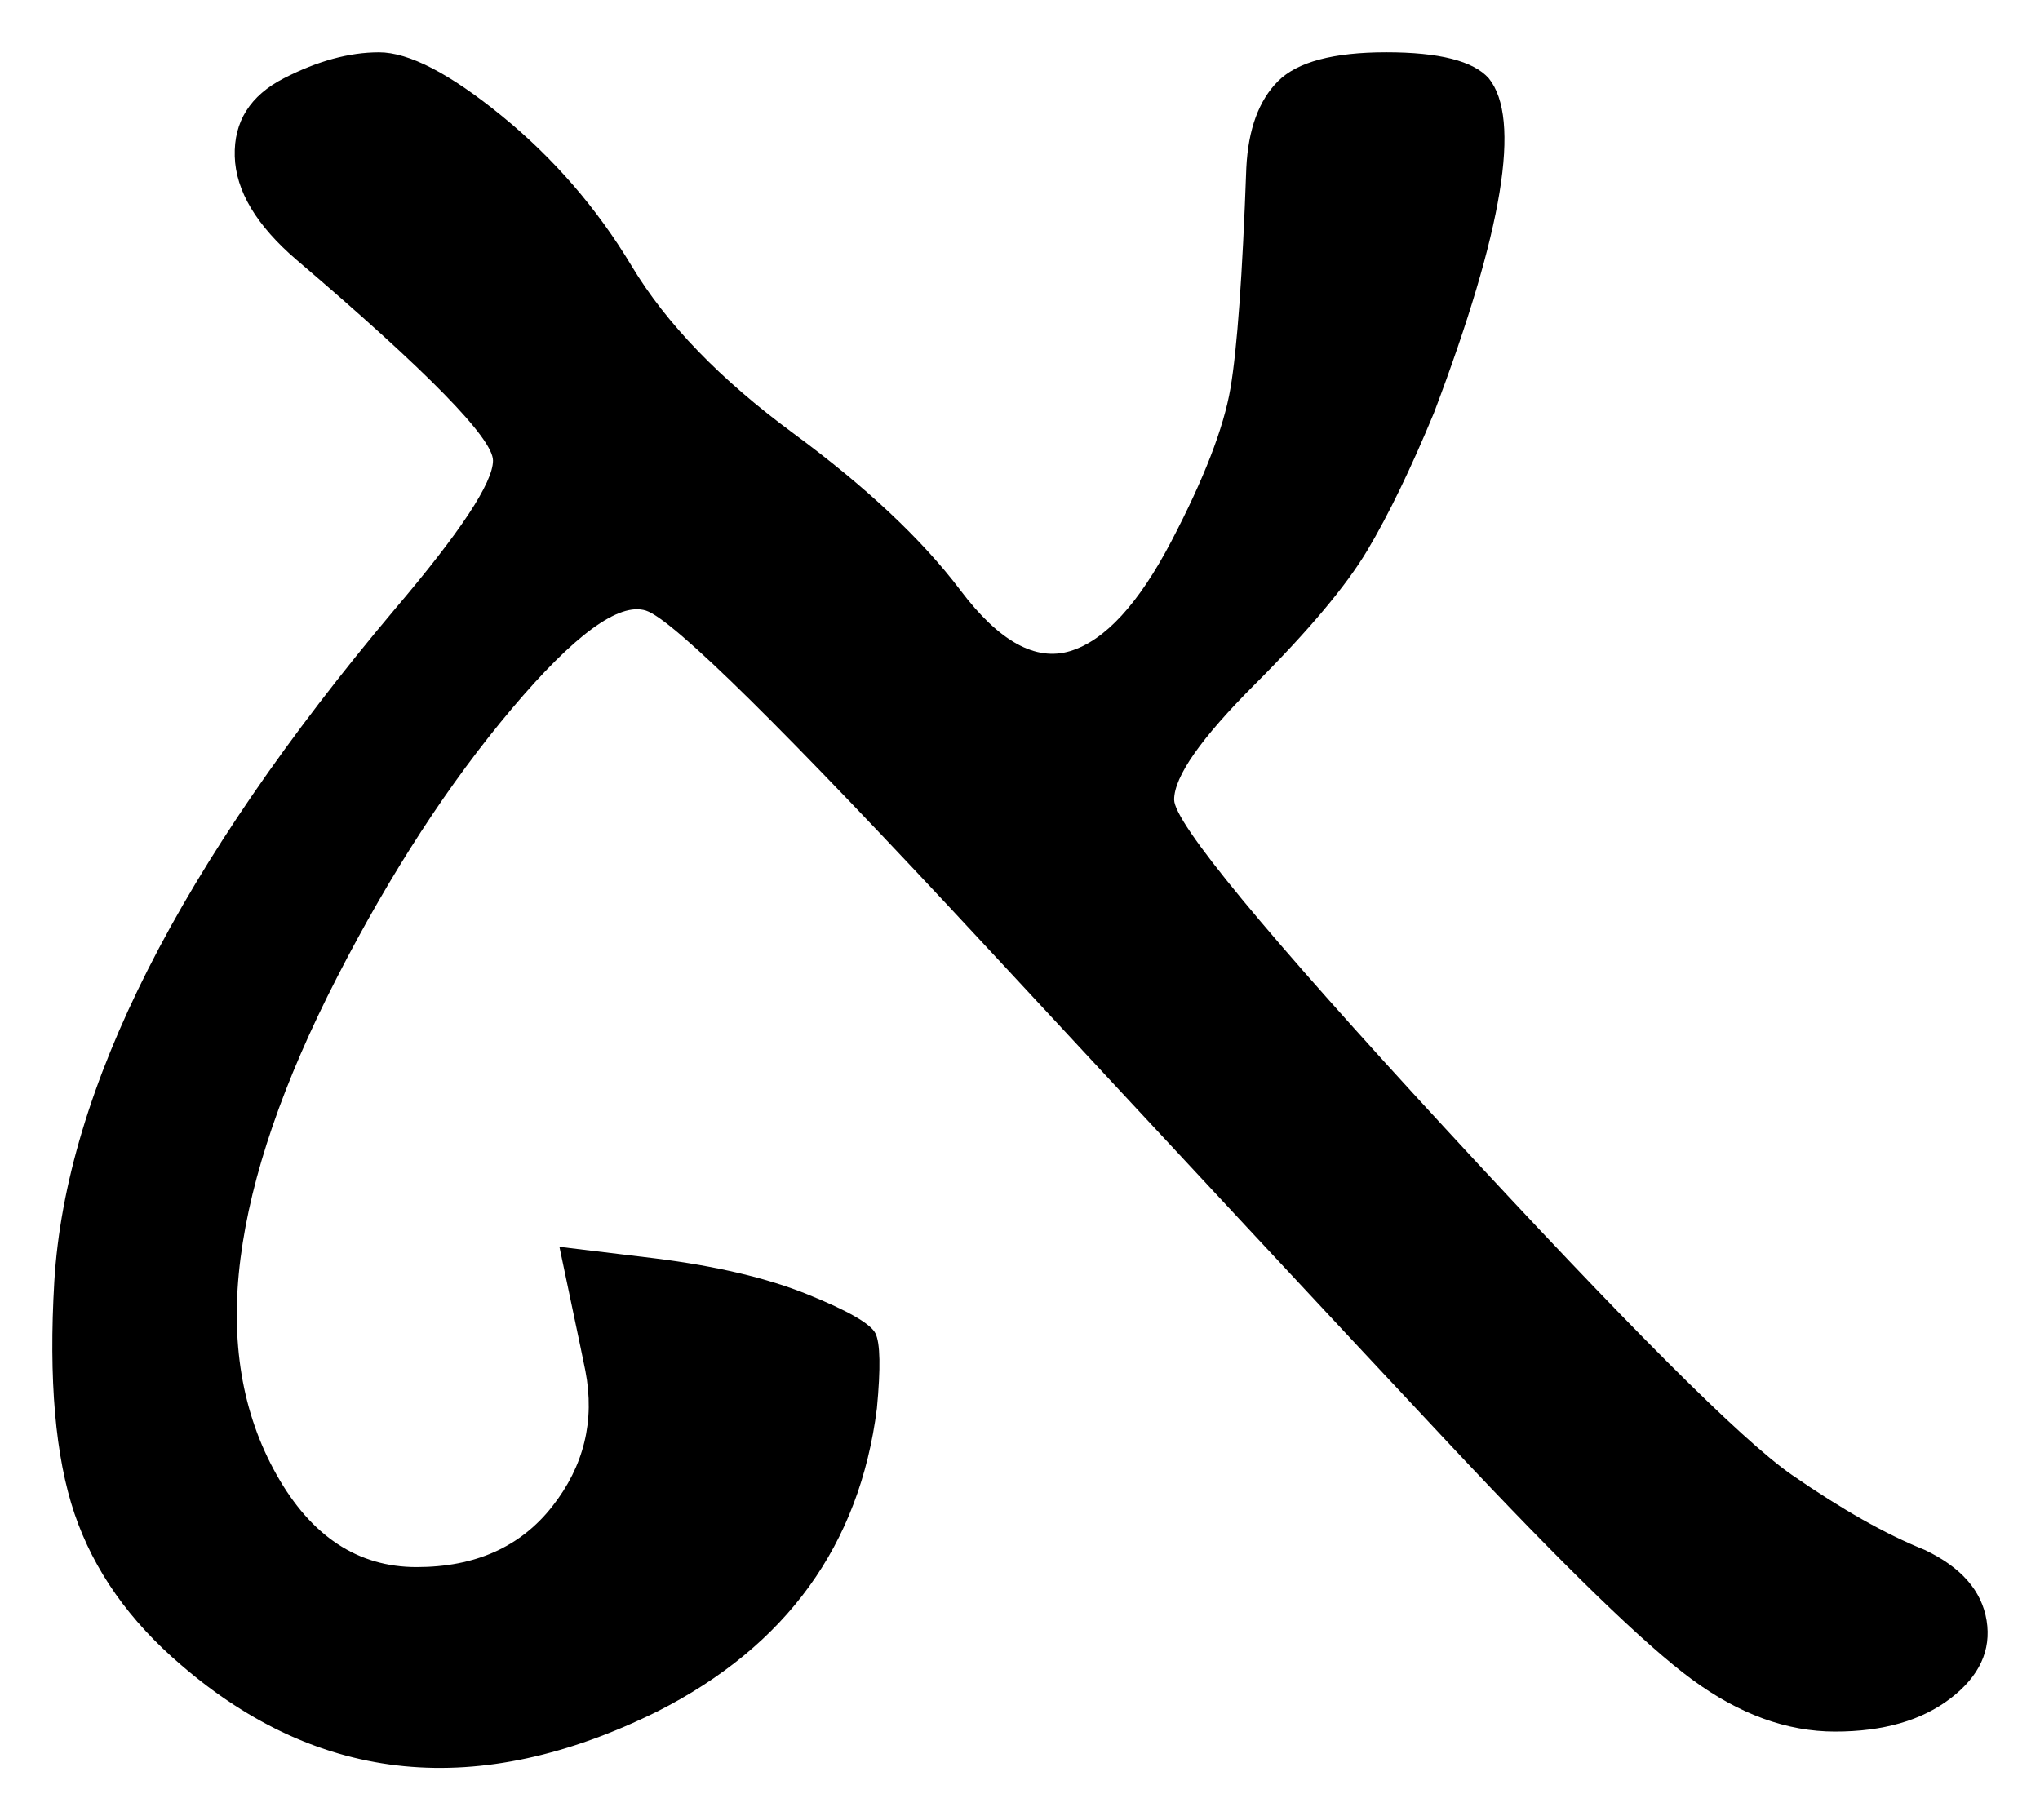 <?xml version="1.0" encoding="UTF-8" standalone="no"?>
<svg
   xmlns="http://www.w3.org/2000/svg"
   version="1.1"
   id="svg1"
   viewBox="0 0 55.221 49.287"
   height="13.91mm"
   width="15.585mm">
  <g
   transform="translate(-139.544,-93.032)"
   id="text4151">
  <path
     id="path4156"
     d="m 147.578,100.074 q -1.641,-1.406 -1.68,-2.812 -0.039,-1.406 1.328,-2.109 1.367,-0.703 2.578,-0.703 1.211,0 3.32,1.719 2.109,1.719 3.516,4.062 1.406,2.344 4.375,4.531 2.969,2.188 4.531,4.258 1.562,2.07 2.969,1.641 1.406,-0.43 2.734,-2.969 1.328,-2.539 1.602,-4.141 0.273,-1.602 0.43,-5.977 0.078,-1.562 0.859,-2.344 0.781,-0.781 2.93,-0.781 2.148,0 2.773,0.703 1.328,1.641 -1.484,9.063 -0.938,2.266 -1.797,3.711 -0.859,1.445 -3.047,3.633 -2.188,2.188 -2.188,3.125 0,0.938 7.344,8.906 7.344,7.969 9.375,9.375 2.031,1.406 3.594,2.031 1.484,0.703 1.68,1.914 0.195,1.211 -0.977,2.109 -1.172,0.898 -3.125,0.898 -1.953,0 -3.867,-1.406 -1.914,-1.406 -6.562,-6.367 -4.648,-4.961 -12.656,-13.594 -8.008,-8.633 -9.102,-8.984 -1.094,-0.352 -3.633,2.656 -2.539,3.008 -4.727,7.266 -2.188,4.258 -2.617,7.617 -0.43,3.359 0.977,5.859 1.406,2.5 3.789,2.5 2.383,0 3.672,-1.641 1.289,-1.641 0.898,-3.672 -0.078,-0.391 -0.391,-1.875 l -0.312,-1.484 2.578,0.312 q 2.5,0.312 4.141,0.977 1.641,0.664 1.836,1.055 0.195,0.391 0.039,2.031 -0.703,5.547 -5.938,8.203 -7.266,3.594 -12.891,-1.25 -2.109,-1.797 -2.891,-4.102 -0.781,-2.305 -0.547,-6.289 0.469,-7.812 9.219,-18.203 2.656,-3.125 2.656,-4.023 0,-0.898 -5.312,-5.43 z" />
  </g>
</svg>
